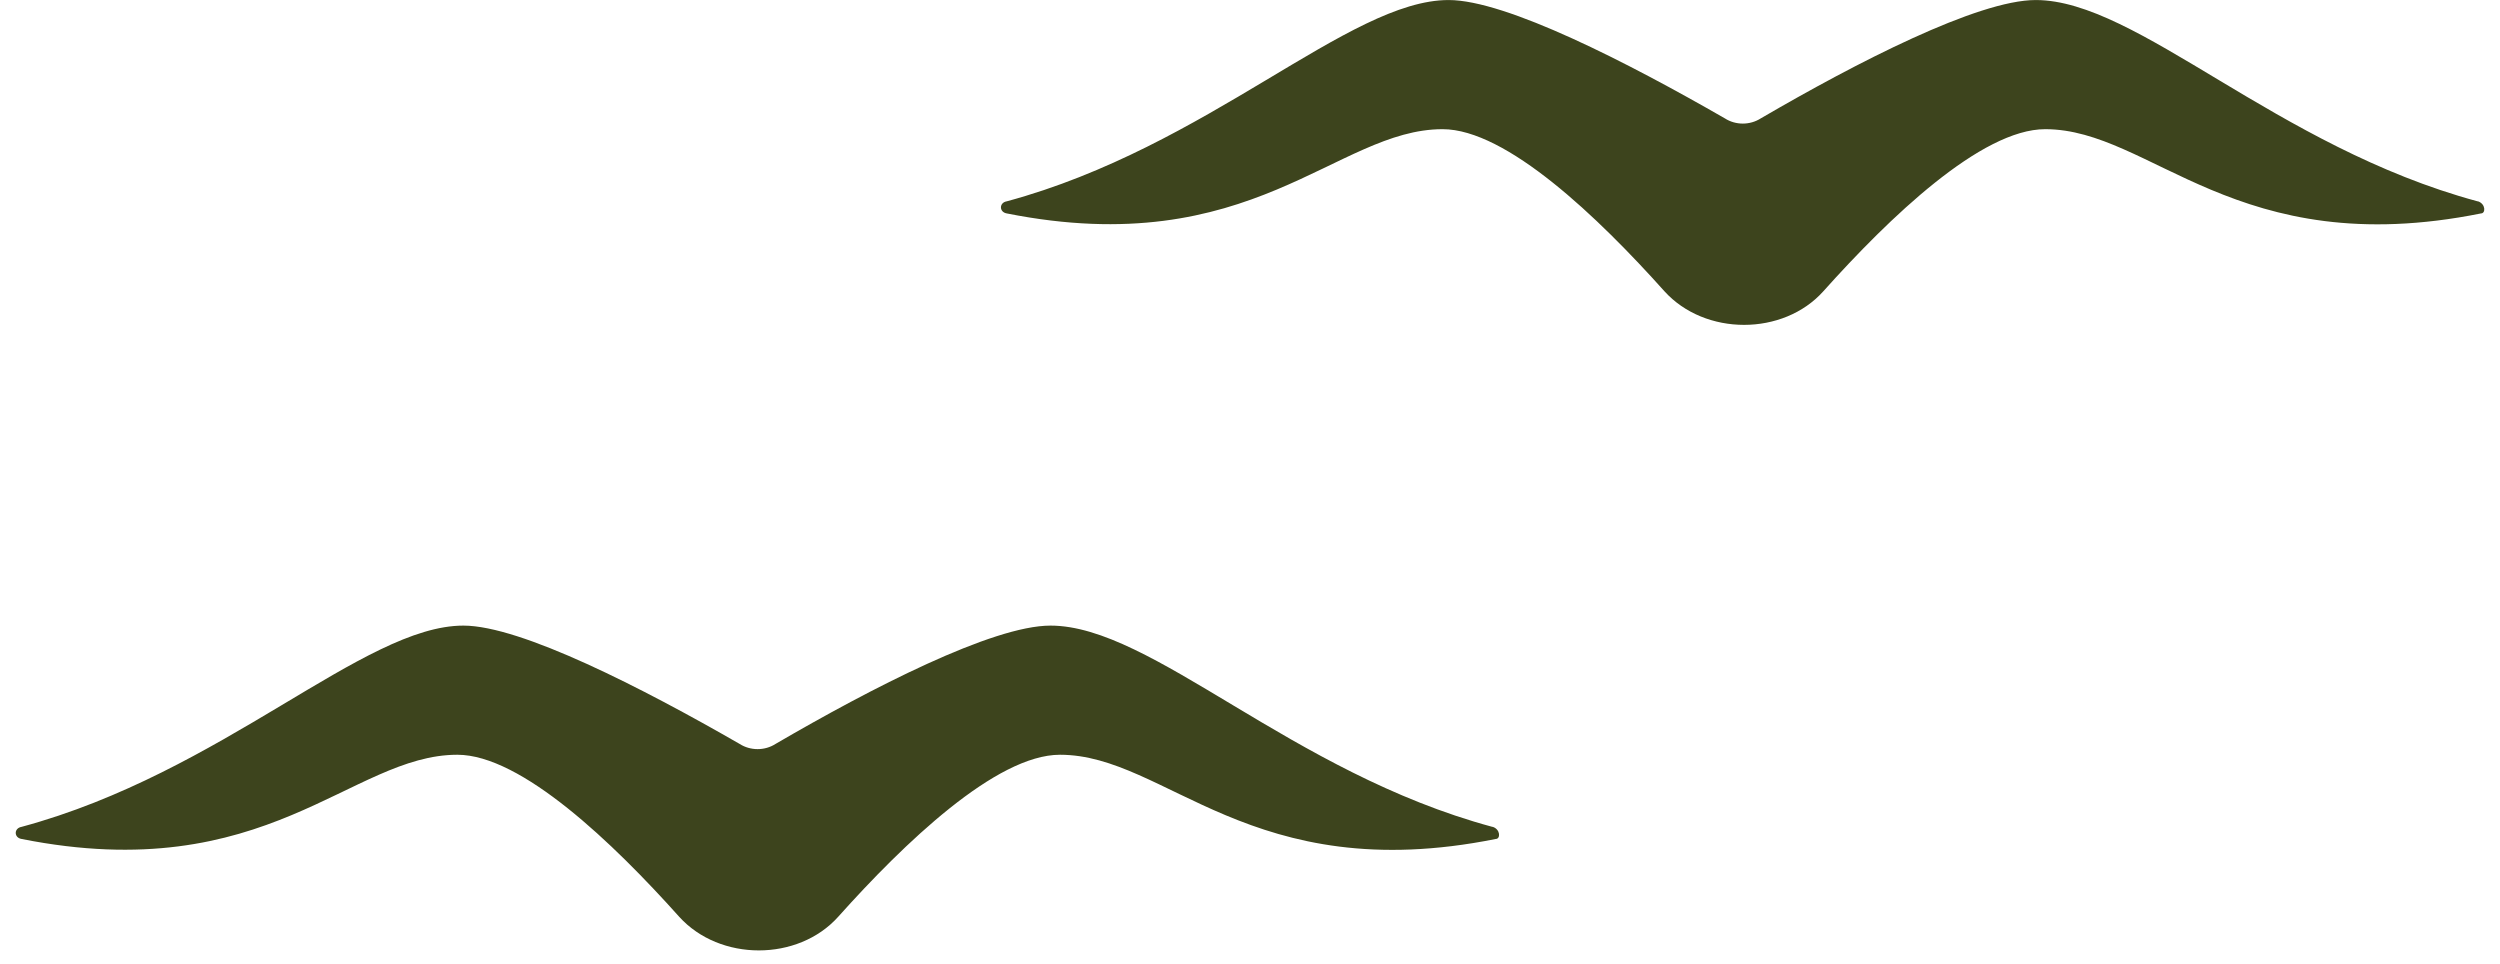 <svg xmlns="http://www.w3.org/2000/svg" width="70" height="27" viewBox="0 0 70 27" fill="none"><path d="M69.371 5.637C63.73 4.113 59.845 0.001 57 0.001C55.378 0.001 51.976 1.755 49.301 3.315C48.998 3.509 48.599 3.509 48.297 3.315C45.585 1.755 42.171 0.001 40.561 0.001C37.765 0.001 33.831 4.113 28.19 5.637C27.972 5.673 27.972 5.939 28.19 5.976C35.053 7.342 37.414 3.617 40.392 3.617C42.183 3.617 44.762 6.097 46.602 8.153C47.74 9.411 49.931 9.411 51.056 8.153C52.896 6.097 55.475 3.617 57.266 3.617C60.244 3.617 62.605 7.355 69.468 5.976C69.602 5.976 69.602 5.71 69.384 5.637H69.371Z" fill="#3D441D"></path><path d="M41.786 23.152C36.145 21.629 32.259 17.517 29.414 17.517C27.792 17.517 24.39 19.27 21.715 20.83C21.413 21.024 21.013 21.024 20.71 20.83C17.999 19.27 14.585 17.517 12.975 17.517C10.179 17.517 6.245 21.629 0.604 23.152C0.386 23.189 0.386 23.455 0.604 23.491C7.467 24.858 9.828 21.133 12.806 21.133C14.597 21.133 17.176 23.612 19.016 25.668C20.154 26.926 22.345 26.926 23.471 25.668C25.311 23.612 27.889 21.133 29.68 21.133C32.658 21.133 35.019 24.87 41.882 23.491C42.016 23.491 42.016 23.225 41.798 23.152H41.786Z" fill="#3D441D"></path></svg>